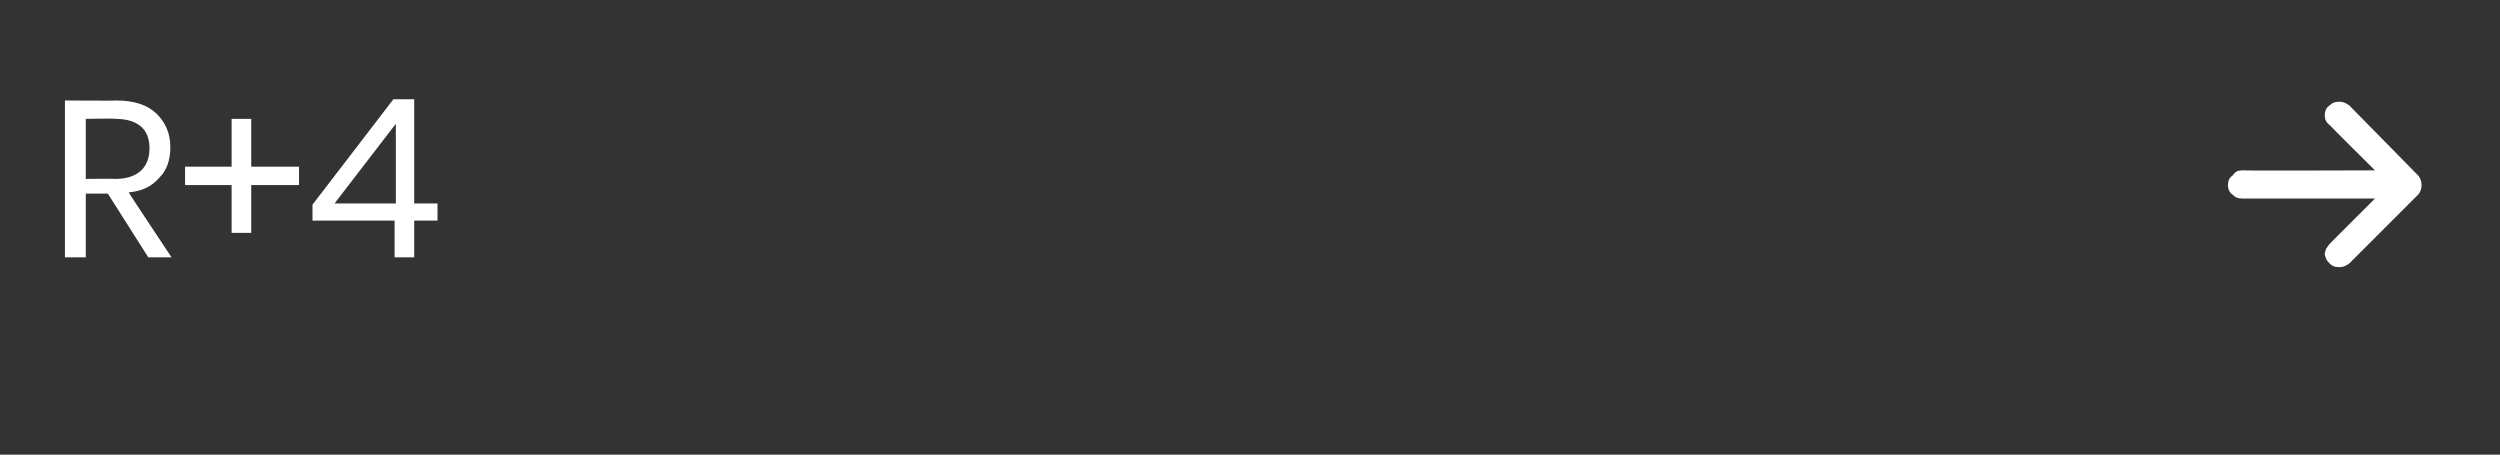 <?xml version="1.0" standalone="no"?><!DOCTYPE svg PUBLIC "-//W3C//DTD SVG 1.1//EN" "http://www.w3.org/Graphics/SVG/1.1/DTD/svg11.dtd"><svg xmlns="http://www.w3.org/2000/svg" version="1.1" width="204px" height="37.1px" viewBox="0 -4 204 37.1" style="top:-4px"><rect x="0" y="-4" width="204" height="37.1" fill="#333333" stroke="none"/><desc>R+4 </desc><defs/><g id="Polygon72143"><path d="m12.1 17l-3.3-5.2l-1.8 0l0 5.2l-1.7 0l0-12.8c0 0 4.23.03 4.2 0c1.5 0 2.6.4 3.3 1.1c.7.7 1.1 1.6 1.1 2.7c0 1.1-.3 1.9-.9 2.5c-.6.7-1.4 1.1-2.5 1.2c-.02.01 3.5 5.3 3.5 5.3l-1.9 0zm-5.1-6.4c0 0 2.38-.03 2.4 0c1.8 0 2.8-.9 2.8-2.5c0-1.6-1-2.4-2.8-2.4c-.02-.05-2.4 0-2.4 0l0 4.9zm17.4.5l-3.9 0l0 3.9l-1.6 0l0-3.9l-3.8 0l0-1.5l3.8 0l0-3.9l1.6 0l0 3.9l3.9 0l0 1.5zm1.1 2.9l0-1.3l6.6-8.6l1.7 0l0 8.5l1.9 0l0 1.4l-1.9 0l0 3l-1.6 0l0-3l-6.7 0zm6.8-7.9l-5 6.5l5 0l0-6.5zm165 5.8c.2-.2.3-.5.3-.8c0-.3-.1-.6-.3-.8c0 0-5.6-5.7-5.6-5.7c-.3-.2-.5-.3-.8-.3c-.4 0-.6.1-.8.3c-.3.2-.4.5-.4.8c0 .3.1.6.4.8c-.03.01 3.7 3.7 3.7 3.7c0 0-10.84.04-10.8 0c-.4 0-.6.1-.8.4c-.3.2-.4.5-.4.8c0 .3.1.6.4.8c.2.2.4.3.8.3c-.04 0 10.8 0 10.8 0c0 0-3.73 3.72-3.7 3.7c-.1.1-.2.3-.3.4c0 .1-.1.3-.1.4c0 .2.1.3.1.4c.1.2.2.3.3.4c.2.2.4.3.8.3c.3 0 .5-.1.8-.3c0 0 5.6-5.6 5.6-5.6z" stroke="none" fill="#fff"/></g></svg>